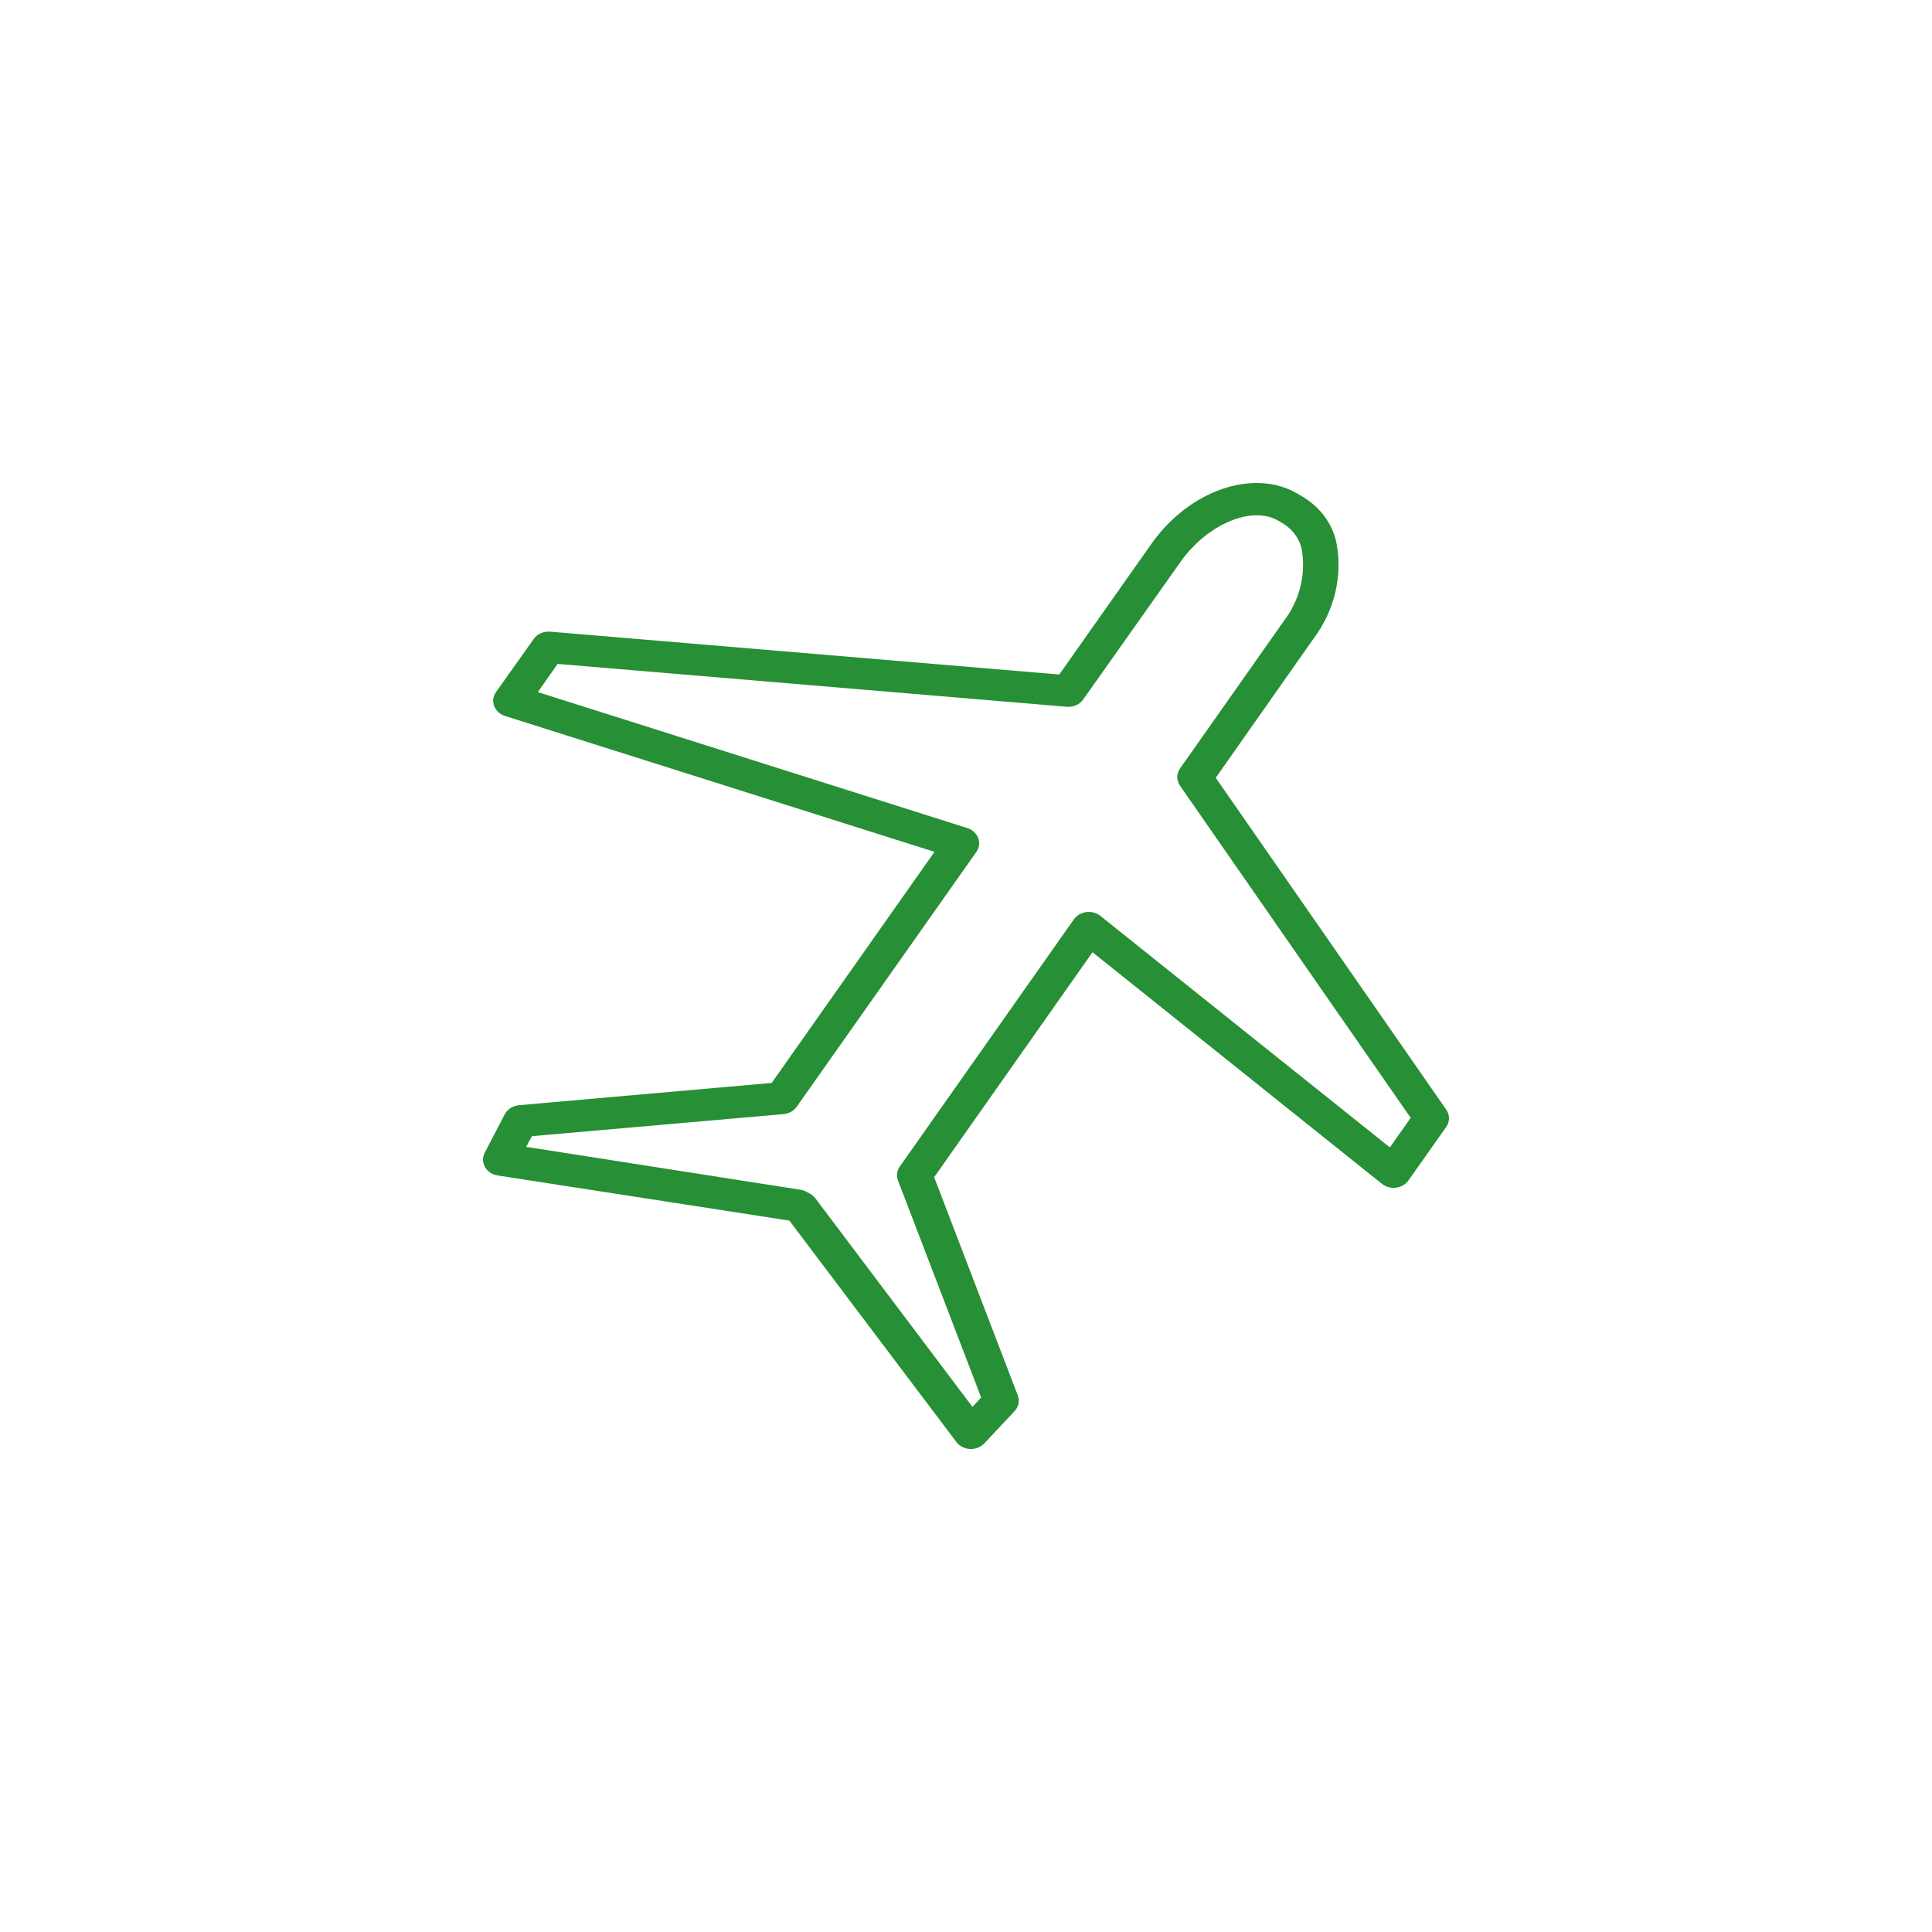 <?xml version="1.0" encoding="UTF-8"?> <svg xmlns="http://www.w3.org/2000/svg" viewBox="1950 2450 100 100" width="100" height="100"><path fill="#278f35" stroke="none" fill-opacity="1" stroke-width="1" stroke-opacity="1" color="rgb(51, 51, 51)" fill-rule="evenodd" id="tSvg43c95dbb54" title="Path 3" d="M 2024.866 2507.449 C 2020.886 2501.719 2016.906 2495.989 2012.926 2490.259 C 2014.615 2487.856 2016.304 2485.453 2017.993 2483.05 C 2019.074 2481.601 2019.498 2479.83 2019.176 2478.104 C 2018.975 2477.125 2018.346 2476.263 2017.432 2475.714 C 2017.339 2475.658 2017.245 2475.603 2017.152 2475.547 C 2014.877 2474.228 2011.554 2475.37 2009.59 2478.159 C 2008.003 2480.411 2006.415 2482.662 2004.828 2484.913 C 1996.045 2484.174 1987.262 2483.435 1978.479 2482.695 C 1978.139 2482.666 1977.81 2482.812 1977.625 2483.072 C 1976.974 2483.989 1976.324 2484.906 1975.673 2485.823 C 1975.352 2486.276 1975.583 2486.883 1976.143 2487.059 C 1983.552 2489.403 1990.961 2491.747 1998.37 2494.091 C 1995.561 2498.078 1992.752 2502.065 1989.943 2506.052 C 1985.583 2506.436 1981.223 2506.821 1976.863 2507.205 C 1976.543 2507.234 1976.263 2507.413 1976.125 2507.677 C 1975.779 2508.34 1975.434 2509.004 1975.088 2509.667 C 1974.829 2510.166 1975.166 2510.752 1975.765 2510.843 C 1980.796 2511.621 1985.827 2512.399 1990.857 2513.178 C 1993.74 2516.998 1996.622 2520.819 1999.504 2524.64 C 1999.665 2524.853 1999.927 2524.987 2000.212 2525 C 2000.226 2525 2000.24 2525 2000.254 2525 C 2000.525 2525 2000.782 2524.89 2000.956 2524.701 C 2001.476 2524.146 2001.996 2523.592 2002.517 2523.037 C 2002.725 2522.813 2002.788 2522.505 2002.681 2522.227 C 2001.238 2518.462 1999.795 2514.697 1998.352 2510.932 C 2001.084 2507.05 2003.816 2503.168 2006.548 2499.287 C 2011.542 2503.283 2016.536 2507.279 2021.53 2511.276 C 2021.951 2511.61 2022.601 2511.526 2022.902 2511.098 C 2023.555 2510.174 2024.207 2509.25 2024.86 2508.325C 2025.044 2508.058 2025.047 2507.719 2024.866 2507.449Z M 2021.939 2509.39 C 2016.945 2505.396 2011.95 2501.401 2006.956 2497.407 C 2006.535 2497.072 2005.886 2497.156 2005.584 2497.584 C 2002.58 2501.85 1999.575 2506.117 1996.571 2510.383 C 1996.421 2510.598 1996.387 2510.863 1996.48 2511.104 C 1997.915 2514.847 1999.35 2518.59 2000.785 2522.333 C 2000.635 2522.495 2000.484 2522.658 2000.334 2522.821 C 1997.622 2519.22 1994.911 2515.619 1992.199 2512.019 C 1992.129 2511.928 1992.04 2511.85 1991.937 2511.791 C 1991.882 2511.762 1991.827 2511.732 1991.772 2511.703 C 1991.669 2511.641 1991.552 2511.599 1991.431 2511.581 C 1986.699 2510.841 1981.967 2510.102 1977.235 2509.362 C 1977.334 2509.178 1977.434 2508.993 1977.533 2508.808 C 1981.873 2508.427 1986.213 2508.046 1990.553 2507.666 C 1990.832 2507.642 1991.083 2507.503 1991.236 2507.288 C 1994.335 2502.891 1997.435 2498.494 2000.535 2494.096 C 2000.856 2493.643 2000.626 2493.036 2000.065 2492.86 C 1992.656 2490.514 1985.247 2488.168 1977.838 2485.823 C 1978.18 2485.337 1978.521 2484.85 1978.863 2484.364 C 1987.646 2485.104 1996.429 2485.843 2005.212 2486.582 C 2005.552 2486.615 2005.884 2486.469 2006.066 2486.205 C 2007.751 2483.823 2009.436 2481.44 2011.121 2479.058 C 2012.505 2477.122 2014.792 2476.157 2016.164 2476.95 C 2016.26 2477.008 2016.355 2477.065 2016.451 2477.122 C 2016.943 2477.439 2017.278 2477.919 2017.384 2478.459 C 2017.602 2479.754 2017.266 2481.075 2016.445 2482.152 C 2014.656 2484.693 2012.867 2487.235 2011.078 2489.777 C 2010.888 2490.049 2010.888 2490.397 2011.078 2490.669 C 2015.058 2496.399 2019.038 2502.13 2023.018 2507.86C 2022.658 2508.37 2022.299 2508.88 2021.939 2509.39Z"></path><defs> </defs></svg> 